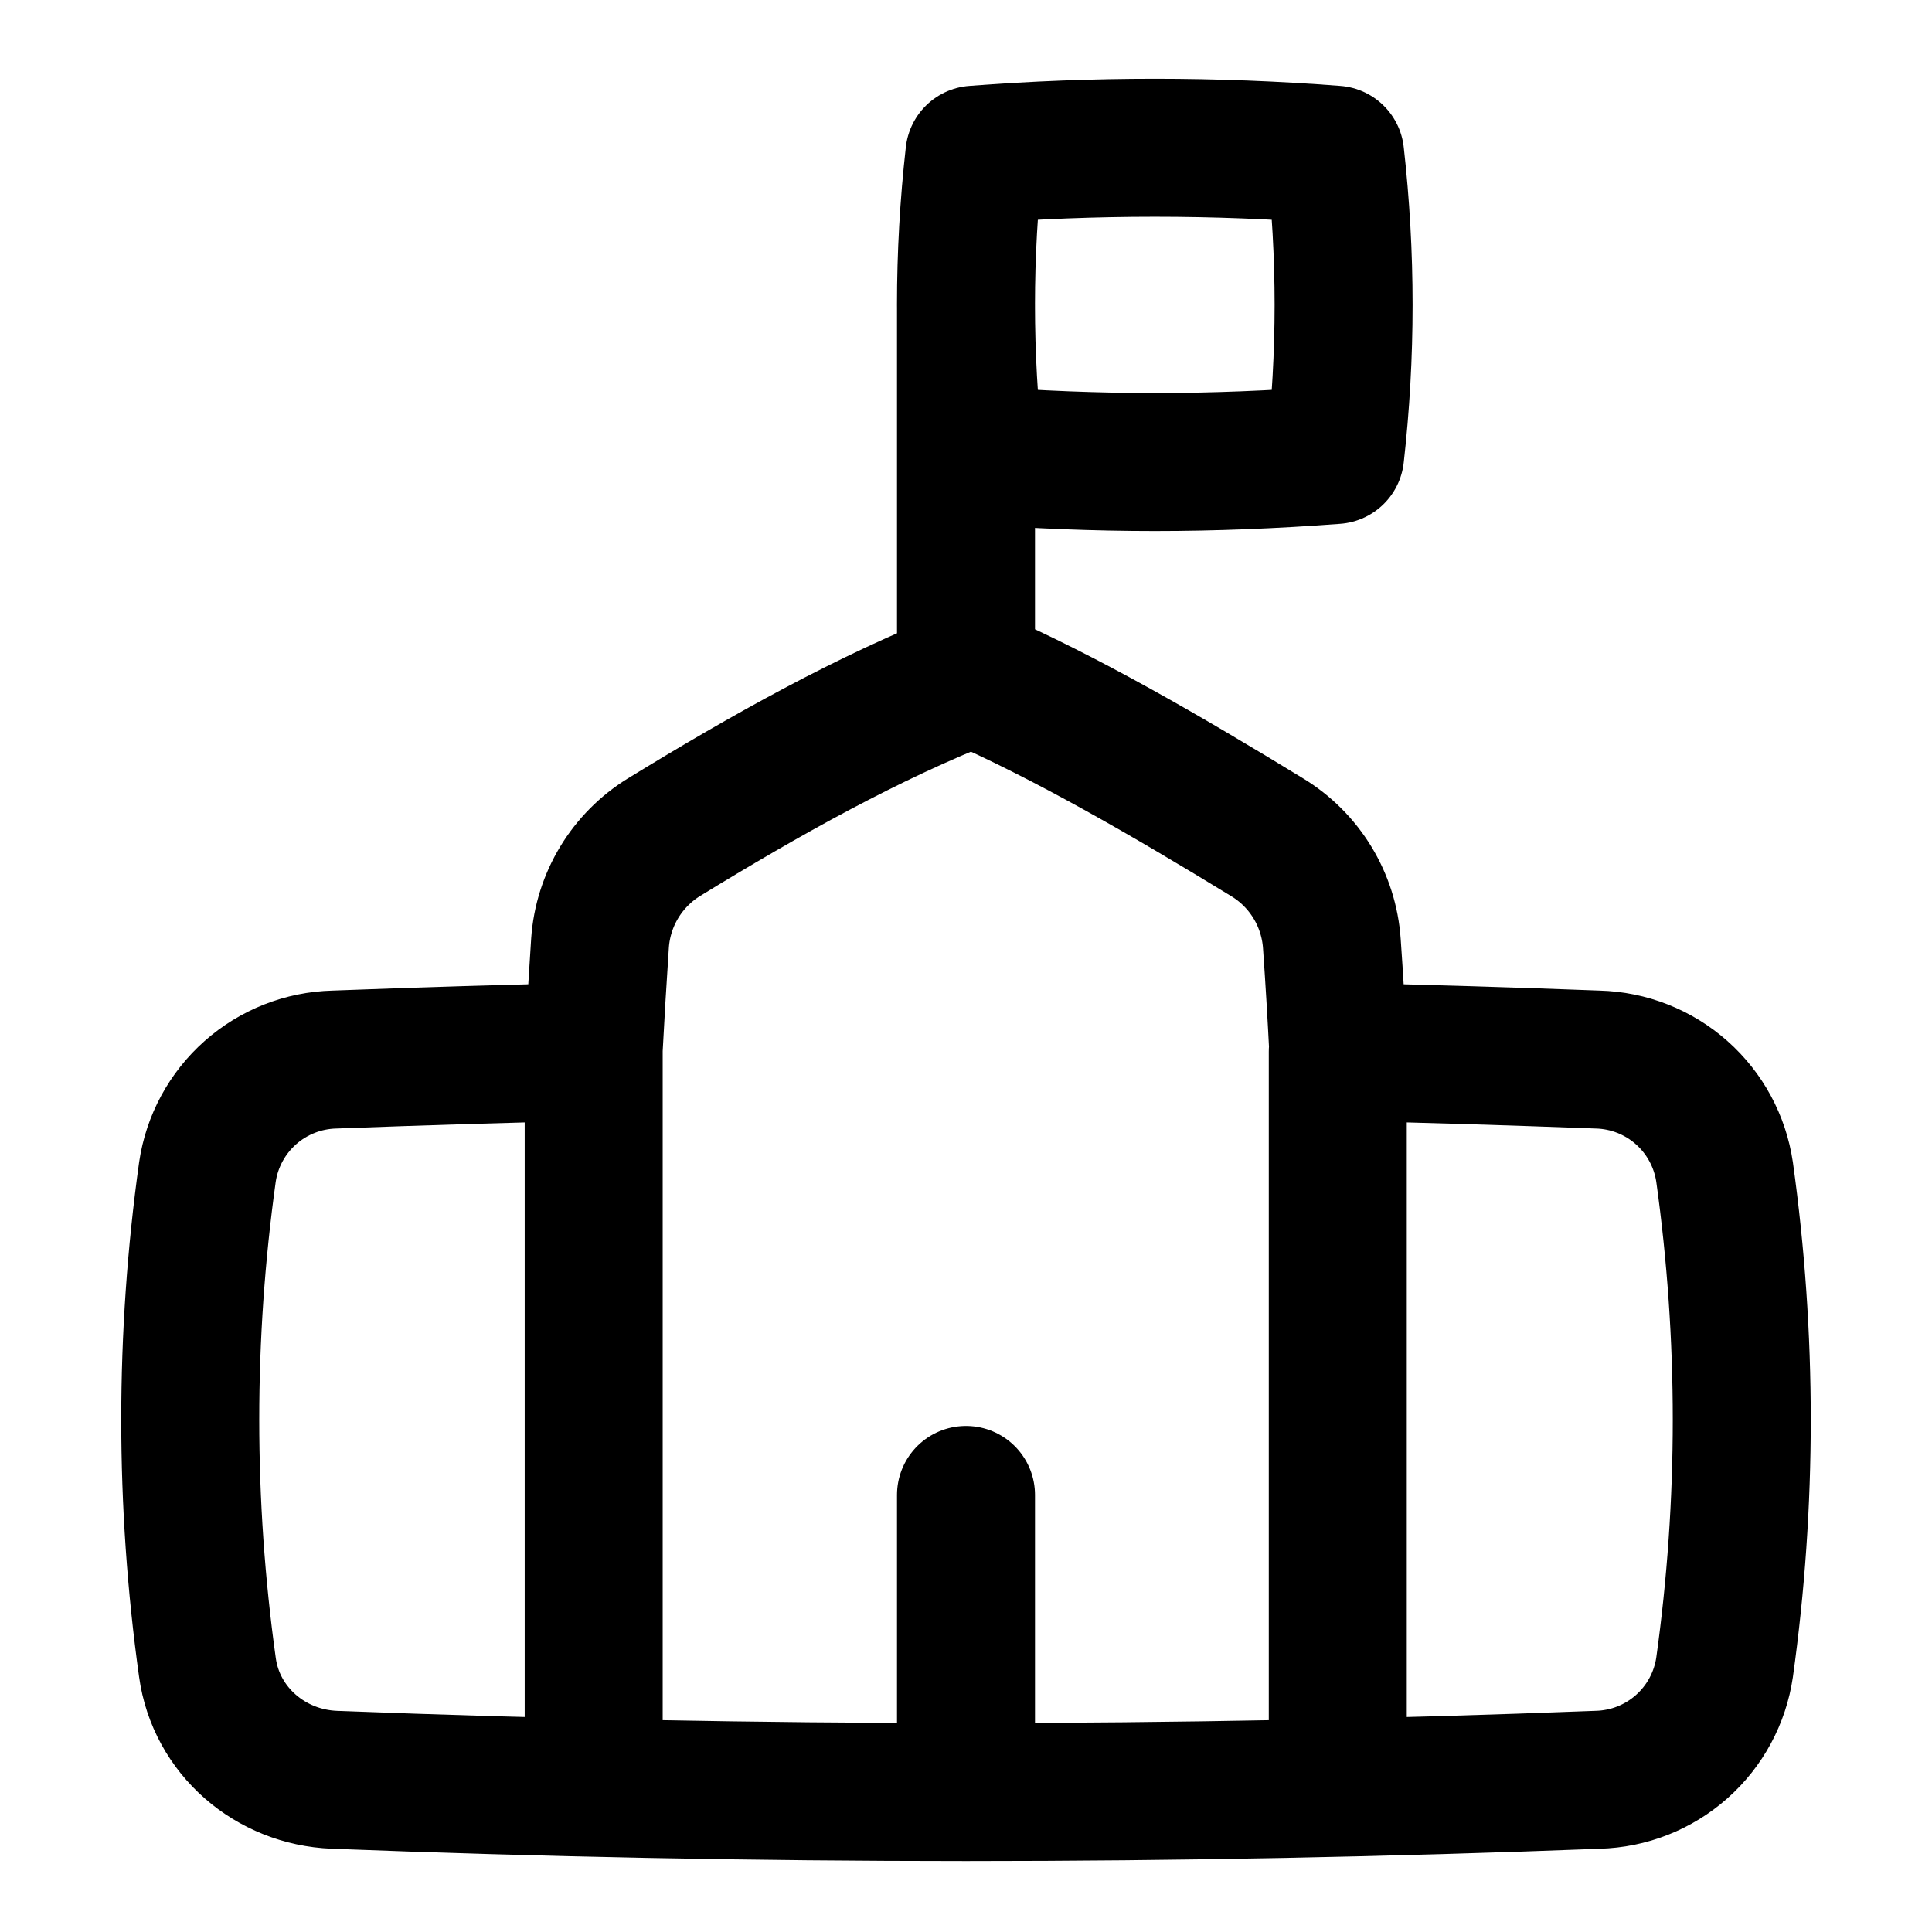 <?xml version="1.0" encoding="UTF-8"?> <svg xmlns="http://www.w3.org/2000/svg" width="120" height="120" viewBox="0 0 120 120" fill="none"><path d="M36.866 65.323C31.569 65.443 26.203 65.606 20.769 65.811C18.842 65.86 16.994 66.587 15.551 67.865C14.108 69.143 13.163 70.89 12.883 72.797C11.461 83.002 11.461 93.355 12.883 103.56C13.423 107.503 16.792 110.391 20.769 110.546C46.913 111.561 73.087 111.561 99.232 110.546C101.159 110.497 103.007 109.77 104.449 108.492C105.892 107.214 106.837 105.467 107.117 103.56C108.54 93.355 108.54 83.002 107.117 72.797C106.837 70.89 105.892 69.143 104.449 67.865C103.007 66.587 101.159 65.86 99.232 65.811C93.797 65.606 88.429 65.443 83.126 65.323C83.014 63.081 82.88 60.841 82.723 58.603C82.63 57.261 82.217 55.962 81.517 54.813C80.818 53.665 79.853 52.701 78.703 52.003C72.463 48.188 66.223 44.571 60.395 42.026C53.94 44.554 47.572 48.12 41.237 52.003C40.103 52.703 39.152 53.662 38.462 54.802C37.772 55.943 37.363 57.23 37.269 58.56C37.115 60.874 36.98 63.131 36.866 65.331M60 18.943V42.026M36.875 65.314V110.949M60 92.854V111.3M83.092 65.314V110.949M60.523 28.26C68.255 28.843 75.197 28.843 82.929 28.26C83.628 22.062 83.628 15.806 82.929 9.609C75.471 9.033 67.981 9.033 60.523 9.609C59.824 15.806 59.824 22.062 60.523 28.26Z" stroke="#004F82" style="stroke:#004F82;stroke:color(display-p3 0 0.31 0.51);stroke-opacity:1;" stroke-width="8.571" stroke-linecap="round" stroke-linejoin="round"></path></svg> 
